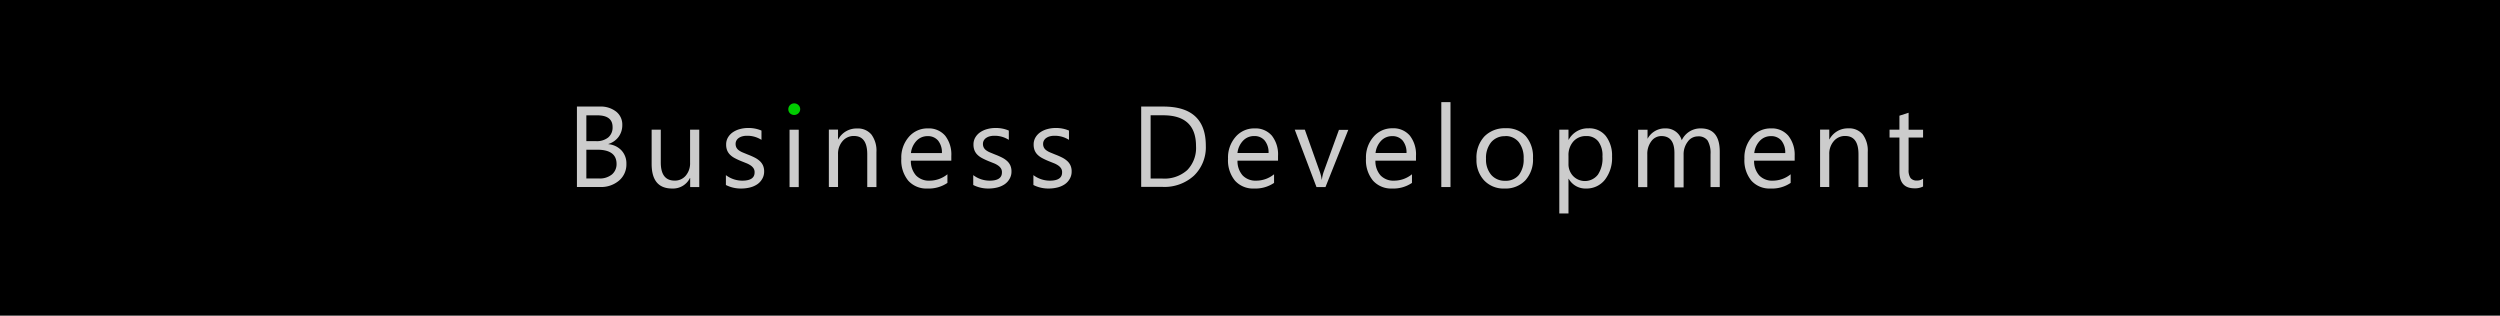 <svg xmlns="http://www.w3.org/2000/svg" viewBox="0 0 610 77"><defs><style>.a{fill:#fff;}.b{fill:lime;}.c{fill-opacity:0.2;}</style></defs><title>Untitled-2</title><rect width="610" height="77"/><path class="a" d="M140.77,45.64V26h5.58a6.1,6.1,0,0,1,4,1.24,4,4,0,0,1,1.49,3.24,4.77,4.77,0,0,1-.9,2.9,4.86,4.86,0,0,1-2.49,1.75v0.05a5,5,0,0,1,3.17,1.5A4.61,4.61,0,0,1,152.84,40a5.13,5.13,0,0,1-1.8,4.07,6.72,6.72,0,0,1-4.55,1.56h-5.71Zm2.3-17.53v6.33h2.35a4.46,4.46,0,0,0,3-.91A3.17,3.17,0,0,0,149.47,31q0-2.86-3.76-2.86h-2.64Zm0,8.39v7.05h3.12a4.67,4.67,0,0,0,3.14-1A3.28,3.28,0,0,0,150.44,40q0-3.47-4.73-3.47h-2.64Z"/><path class="a" d="M170.64,45.64H168.4V43.43h-0.05A4.6,4.6,0,0,1,164,46q-5,0-5-6V31.64h2.23v8q0,4.43,3.39,4.43a3.43,3.43,0,0,0,2.7-1.21,4.63,4.63,0,0,0,1.06-3.17V31.64h2.24v14Z"/><path class="a" d="M177.12,45.14V42.73a6.63,6.63,0,0,0,4,1.35q3,0,3-2a1.71,1.71,0,0,0-.25-1,2.52,2.52,0,0,0-.68-0.69,5.31,5.31,0,0,0-1-.54l-1.25-.5a15.94,15.94,0,0,1-1.63-.75,4.92,4.92,0,0,1-1.18-.85,3.15,3.15,0,0,1-.71-1.07,3.78,3.78,0,0,1-.24-1.41,3.35,3.35,0,0,1,.45-1.74,4,4,0,0,1,1.2-1.27,5.61,5.61,0,0,1,1.72-.77,7.62,7.62,0,0,1,2-.26,8,8,0,0,1,3.25.63v2.27a6.34,6.34,0,0,0-3.55-1,4.15,4.15,0,0,0-1.13.14,2.78,2.78,0,0,0-.87.4,1.86,1.86,0,0,0-.56.62,1.63,1.63,0,0,0-.2.8,1.91,1.91,0,0,0,.2.92,2,2,0,0,0,.58.66,4.41,4.41,0,0,0,.93.52l1.24,0.51a17.51,17.51,0,0,1,1.67.73,5.74,5.74,0,0,1,1.26.85,3.33,3.33,0,0,1,.8,1.09,3.51,3.51,0,0,1,.28,1.46,3.46,3.46,0,0,1-.46,1.8A3.93,3.93,0,0,1,184.72,45a5.62,5.62,0,0,1-1.76.75,8.72,8.72,0,0,1-2.09.25A7.94,7.94,0,0,1,177.12,45.14Z"/><rect class="a" x="192.65" y="31.65" width="2.24" height="14"/><path class="b" d="M192.35,26.64a1.39,1.39,0,0,1,.42-1,1.43,1.43,0,0,1,1-.42,1.46,1.46,0,0,1,1.05.42,1.39,1.39,0,0,1,.43,1,1.44,1.44,0,0,1-.43,1,1.51,1.51,0,0,1-2.08,0A1.39,1.39,0,0,1,192.35,26.64Z"/><path class="a" d="M213.85,45.64h-2.24v-8q0-4.46-3.25-4.46a3.53,3.53,0,0,0-2.78,1.26,4.69,4.69,0,0,0-1.1,3.19v8h-2.24v-14h2.24V34h0.05a5.05,5.05,0,0,1,4.59-2.65,4.28,4.28,0,0,1,3.51,1.48,6.61,6.61,0,0,1,1.22,4.29v8.56Z"/><path class="a" d="M232.13,39.2h-9.88a5.24,5.24,0,0,0,1.26,3.61,4.34,4.34,0,0,0,3.31,1.27,6.88,6.88,0,0,0,4.35-1.56v2.11A8.12,8.12,0,0,1,226.28,46a5.92,5.92,0,0,1-4.66-1.91,7.81,7.81,0,0,1-1.7-5.37,7.65,7.65,0,0,1,1.85-5.33,5.94,5.94,0,0,1,4.6-2.06,5.26,5.26,0,0,1,4.25,1.78,7.41,7.41,0,0,1,1.5,4.94V39.2Zm-2.3-1.9a4.56,4.56,0,0,0-.94-3,3.19,3.19,0,0,0-2.56-1.08,3.62,3.62,0,0,0-2.69,1.13,5.15,5.15,0,0,0-1.37,3h7.56Z"/><path class="a" d="M237.47,45.14V42.73a6.64,6.64,0,0,0,4,1.35q3,0,3-2a1.7,1.7,0,0,0-.25-1,2.52,2.52,0,0,0-.68-0.69,5.28,5.28,0,0,0-1-.54l-1.25-.5a16,16,0,0,1-1.63-.75,4.92,4.92,0,0,1-1.18-.85,3.15,3.15,0,0,1-.71-1.07,3.8,3.8,0,0,1-.24-1.41,3.35,3.35,0,0,1,.45-1.74,4,4,0,0,1,1.2-1.27,5.61,5.61,0,0,1,1.72-.77,7.62,7.62,0,0,1,2-.26,8,8,0,0,1,3.25.63v2.27a6.34,6.34,0,0,0-3.55-1,4.16,4.16,0,0,0-1.13.14,2.79,2.79,0,0,0-.87.4,1.87,1.87,0,0,0-.56.62,1.64,1.64,0,0,0-.2.8,1.92,1.92,0,0,0,.2.92,2,2,0,0,0,.58.66,4.43,4.43,0,0,0,.93.52l1.24,0.51a17.4,17.4,0,0,1,1.67.73,5.74,5.74,0,0,1,1.26.85,3.3,3.3,0,0,1,.8,1.09,3.51,3.51,0,0,1,.28,1.46,3.45,3.45,0,0,1-.46,1.8A3.92,3.92,0,0,1,245.07,45a5.62,5.62,0,0,1-1.76.75,8.7,8.7,0,0,1-2.09.25A8,8,0,0,1,237.47,45.14Z"/><path class="a" d="M252.15,45.14V42.73a6.64,6.64,0,0,0,4,1.35q3,0,3-2a1.7,1.7,0,0,0-.25-1,2.52,2.52,0,0,0-.68-0.69,5.28,5.28,0,0,0-1-.54l-1.25-.5a16,16,0,0,1-1.63-.75,4.92,4.92,0,0,1-1.18-.85,3.15,3.15,0,0,1-.71-1.07,3.8,3.8,0,0,1-.24-1.41,3.35,3.35,0,0,1,.45-1.74,4,4,0,0,1,1.2-1.27,5.61,5.61,0,0,1,1.72-.77,7.62,7.62,0,0,1,2-.26,8,8,0,0,1,3.25.63v2.27a6.34,6.34,0,0,0-3.55-1,4.16,4.16,0,0,0-1.13.14,2.79,2.79,0,0,0-.87.4,1.87,1.87,0,0,0-.56.62,1.64,1.64,0,0,0-.2.8,1.92,1.92,0,0,0,.2.92,2,2,0,0,0,.58.66,4.43,4.43,0,0,0,.93.52l1.24,0.51a17.4,17.4,0,0,1,1.67.73,5.74,5.74,0,0,1,1.26.85,3.3,3.3,0,0,1,.8,1.09,3.51,3.51,0,0,1,.28,1.46,3.45,3.45,0,0,1-.46,1.8A3.92,3.92,0,0,1,259.75,45a5.62,5.62,0,0,1-1.76.75,8.7,8.7,0,0,1-2.09.25A8,8,0,0,1,252.15,45.14Z"/><path class="a" d="M278.45,45.64V26h5.41q10.36,0,10.36,9.56a9.63,9.63,0,0,1-2.88,7.29,10.67,10.67,0,0,1-7.7,2.75h-5.2Zm2.3-17.53V43.57h2.93a8.3,8.3,0,0,0,6-2.06,7.74,7.74,0,0,0,2.15-5.85q0-7.53-8-7.53h-3.06Z"/><path class="a" d="M311.83,39.2h-9.88a5.24,5.24,0,0,0,1.26,3.61,4.34,4.34,0,0,0,3.31,1.27,6.88,6.88,0,0,0,4.35-1.56v2.11A8.12,8.12,0,0,1,306,46a5.92,5.92,0,0,1-4.66-1.91,7.81,7.81,0,0,1-1.7-5.37,7.65,7.65,0,0,1,1.85-5.33,5.94,5.94,0,0,1,4.6-2.06,5.26,5.26,0,0,1,4.25,1.78,7.41,7.41,0,0,1,1.5,4.94V39.2Zm-2.3-1.9a4.56,4.56,0,0,0-.94-3A3.19,3.19,0,0,0,306,33.2a3.62,3.62,0,0,0-2.69,1.13,5.15,5.15,0,0,0-1.37,3h7.56Z"/><path class="a" d="M329,31.64l-5.58,14h-2.2l-5.3-14h2.46L322,41.82a9.09,9.09,0,0,1,.49,2h0.05a9.24,9.24,0,0,1,.44-1.9l3.72-10.23H329Z"/><path class="a" d="M345.49,39.2H335.6a5.24,5.24,0,0,0,1.26,3.61,4.34,4.34,0,0,0,3.31,1.27,6.88,6.88,0,0,0,4.35-1.56v2.11A8.12,8.12,0,0,1,339.64,46,5.92,5.92,0,0,1,335,44.06a7.81,7.81,0,0,1-1.7-5.37,7.65,7.65,0,0,1,1.85-5.33,5.94,5.94,0,0,1,4.6-2.06A5.26,5.26,0,0,1,344,33.09a7.41,7.41,0,0,1,1.5,4.94V39.2Zm-2.3-1.9a4.56,4.56,0,0,0-.94-3,3.19,3.19,0,0,0-2.56-1.08A3.62,3.62,0,0,0,337,34.34a5.15,5.15,0,0,0-1.37,3h7.56Z"/><path class="a" d="M353.92,45.64h-2.24V24.92h2.24V45.64Z"/><path class="a" d="M367.11,46a6.49,6.49,0,0,1-5-2,7.27,7.27,0,0,1-1.85-5.2,7.57,7.57,0,0,1,1.93-5.51,6.93,6.93,0,0,1,5.21-2,6.28,6.28,0,0,1,4.89,1.93,7.65,7.65,0,0,1,1.76,5.35A7.52,7.52,0,0,1,372.19,44,6.63,6.63,0,0,1,367.11,46Zm0.16-12.77a4.27,4.27,0,0,0-3.42,1.47,6,6,0,0,0-1.26,4.05,5.71,5.71,0,0,0,1.27,3.92,4.32,4.32,0,0,0,3.4,1.44,4.1,4.1,0,0,0,3.34-1.41,6.11,6.11,0,0,0,1.17-4,6.22,6.22,0,0,0-1.17-4A4.08,4.08,0,0,0,367.28,33.2Z"/><path class="a" d="M382.76,43.62h-0.05v8.46h-2.24V31.64h2.24V34.1h0.05a5.3,5.3,0,0,1,4.84-2.79,5.13,5.13,0,0,1,4.22,1.88,7.79,7.79,0,0,1,1.52,5,8.67,8.67,0,0,1-1.71,5.63A5.69,5.69,0,0,1,387,46,4.68,4.68,0,0,1,382.76,43.62ZM382.71,38v2a4.16,4.16,0,0,0,1.13,2.95,4,4,0,0,0,6.06-.35A7.15,7.15,0,0,0,391,38.19,5.65,5.65,0,0,0,390,34.53,3.57,3.57,0,0,0,387,33.2a4,4,0,0,0-3.14,1.36A5,5,0,0,0,382.71,38Z"/><path class="a" d="M419.61,45.64h-2.24v-8a6.07,6.07,0,0,0-.72-3.36,2.72,2.72,0,0,0-2.41-1,3,3,0,0,0-2.44,1.31,5,5,0,0,0-1,3.14v8h-2.24V37.33q0-4.13-3.19-4.13a3,3,0,0,0-2.43,1.24,5.12,5.12,0,0,0-1,3.22v8h-2.24v-14H402v2.21H402a4.76,4.76,0,0,1,4.35-2.54,4,4,0,0,1,4,2.9,5,5,0,0,1,4.65-2.9q4.62,0,4.62,5.7v8.63Z"/><path class="a" d="M437.9,39.2H428a5.24,5.24,0,0,0,1.26,3.61,4.34,4.34,0,0,0,3.31,1.27,6.88,6.88,0,0,0,4.35-1.56v2.11A8.12,8.12,0,0,1,432,46a5.92,5.92,0,0,1-4.66-1.91,7.81,7.81,0,0,1-1.7-5.37,7.65,7.65,0,0,1,1.85-5.33,5.94,5.94,0,0,1,4.6-2.06,5.26,5.26,0,0,1,4.25,1.78A7.41,7.41,0,0,1,437.9,38V39.2Zm-2.3-1.9a4.56,4.56,0,0,0-.94-3,3.19,3.19,0,0,0-2.56-1.08,3.62,3.62,0,0,0-2.69,1.13,5.15,5.15,0,0,0-1.37,3h7.56Z"/><path class="a" d="M455.71,45.64h-2.24v-8q0-4.46-3.25-4.46a3.53,3.53,0,0,0-2.78,1.26,4.69,4.69,0,0,0-1.1,3.19v8h-2.24v-14h2.24V34h0.05A5.05,5.05,0,0,1,451,31.32a4.28,4.28,0,0,1,3.51,1.48,6.61,6.61,0,0,1,1.22,4.29v8.56Z"/><path class="a" d="M469.23,45.51a4.32,4.32,0,0,1-2.09.44q-3.68,0-3.68-4.1V33.56h-2.41V31.64h2.41V28.23l2.24-.72v4.14h3.53v1.91H465.7v7.89a3.27,3.27,0,0,0,.48,2,1.91,1.91,0,0,0,1.59.6,2.36,2.36,0,0,0,1.46-.46v1.91Z"/><rect class="c" width="610" height="77"/></svg>